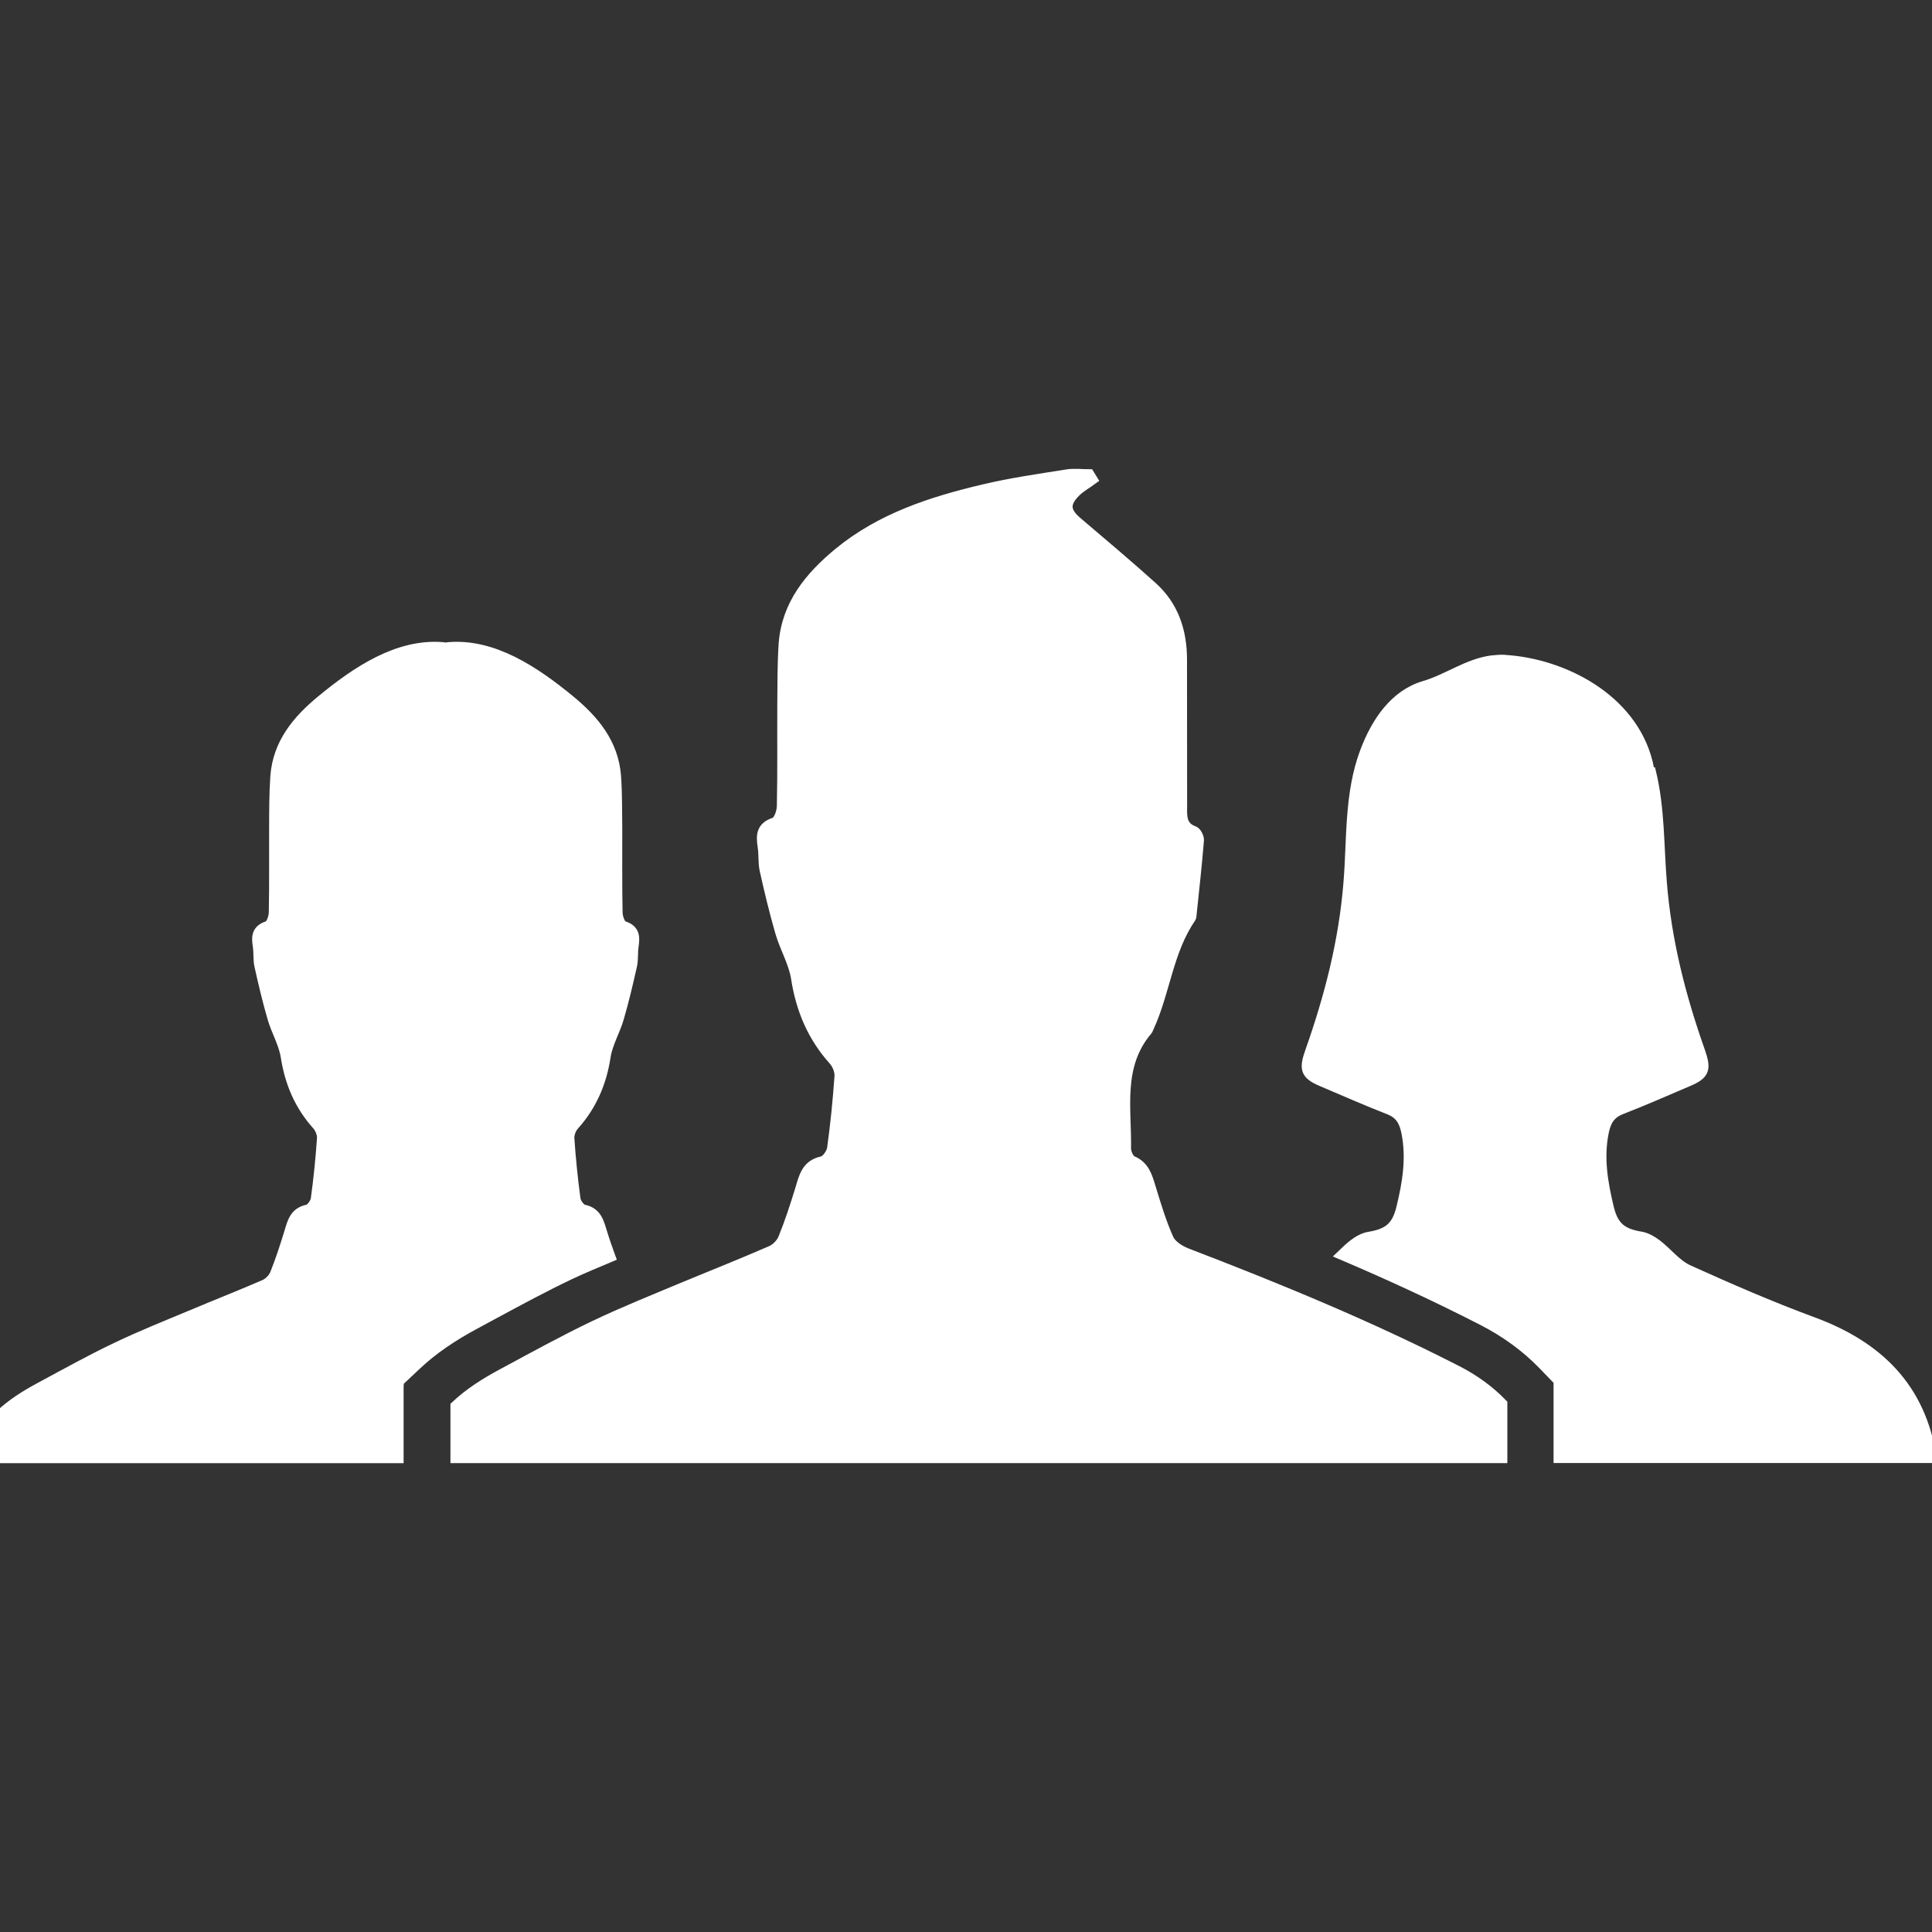 <!DOCTYPE svg PUBLIC "-//W3C//DTD SVG 1.1//EN" "http://www.w3.org/Graphics/SVG/1.1/DTD/svg11.dtd">
<!-- Uploaded to: SVG Repo, www.svgrepo.com, Transformed by: SVG Repo Mixer Tools -->
<svg height="800px" width="800px" version="1.1" id="Capa_1" xmlns="http://www.w3.org/2000/svg" xmlns:xlink="http://www.w3.org/1999/xlink" viewBox="0 0 208.87 208.87" xml:space="preserve" fill="#ffffff" stroke="#ffffff">
<rect x="0" y="0" width="208.87" height="208.87" fill="#333333" stroke="none"/>
<g id="SVGRepo_bgCarrier" stroke-width="0"/>
<g id="SVGRepo_tracerCarrier" stroke-linecap="round" stroke-linejoin="round"/>
<g id="SVGRepo_iconCarrier"> <g> <g> <g> <path style="fill:#ffffff;" d="M142.859,116.944c2.423,1.032,4.839,2.094,7.286,3.049c1.175,0.465,1.617,1.235,1.862,2.452 c0.549,2.781,0.107,5.448-0.549,8.127c-0.489,2.035-1.396,2.763-3.461,3.097c-0.609,0.101-1.223,0.459-1.724,0.847 c-0.453,0.352-0.865,0.758-1.283,1.158c4.988,2.124,10.15,4.487,15.299,7.13c2.47,1.271,4.648,2.858,6.48,4.744l1.689,1.748 v8.372c13.473,0,26.946,0,40.414,0c-1.14-7.638-5.794-12.166-12.829-14.768c-4.583-1.689-9.076-3.646-13.533-5.663 c-1.271-0.591-2.214-1.856-3.353-2.727c-0.501-0.382-1.122-0.746-1.712-0.853c-2.076-0.328-2.983-1.062-3.473-3.103 c-0.638-2.673-1.11-5.346-0.549-8.121c0.245-1.217,0.686-1.987,1.862-2.452c2.458-0.949,4.857-2.017,7.286-3.049 c1.82-0.77,1.921-1.396,1.271-3.276c-2.088-5.901-3.634-11.916-4.135-18.229c-0.328-3.986-0.221-8.061-1.175-11.976h-0.149 c-0.084-0.364-0.125-0.728-0.221-1.086c-1.76-6.904-9.159-10.657-15.383-11.057c-0.06-0.006-0.107-0.018-0.149-0.018 c-0.477-0.03-0.931,0.042-1.396,0.072c-2.619,0.364-4.768,2.023-7.262,2.751c-3.24,0.955-5.233,3.938-6.444,7.148 c-1.712,4.565-1.396,9.434-1.784,14.159c-0.501,6.319-2.053,12.322-4.135,18.223C140.931,115.535,141.051,116.18,142.859,116.944 z"/> <path style="fill:#ffffff;" d="M43.17,149.368l1.897-1.784c1.724-1.617,3.783-3.049,6.486-4.487l1.897-1.026 c2.691-1.45,5.37-2.9,8.139-4.219c1.456-0.692,2.972-1.307,4.463-1.939c-0.316-0.871-0.627-1.742-0.895-2.625 c-0.352-1.122-0.573-2.25-2.029-2.554c-0.364-0.078-0.811-0.698-0.871-1.122c-0.292-2.166-0.513-4.35-0.662-6.54 c-0.036-0.453,0.203-1.062,0.525-1.408c1.903-2.13,2.966-4.6,3.395-7.435c0.221-1.408,1.02-2.739,1.426-4.123 c0.549-1.874,0.996-3.783,1.426-5.686c0.155-0.686,0.066-1.426,0.173-2.13c0.155-1.026,0.125-1.82-1.104-2.214 c-0.346-0.113-0.621-0.919-0.627-1.42c-0.066-3.043-0.024-6.086-0.036-9.129c-0.024-1.862,0-3.747-0.131-5.603 c-0.269-3.574-2.363-6.086-4.988-8.252c-3.843-3.156-8.306-6.14-13.145-5.752c-0.119,0.006-0.215,0.036-0.328,0.054 c-0.113-0.018-0.203-0.048-0.328-0.054c-4.845-0.388-9.314,2.596-13.139,5.752c-2.625,2.166-4.72,4.678-4.988,8.252 c-0.131,1.862-0.125,3.741-0.131,5.603c-0.012,3.049,0.024,6.092-0.036,9.129c-0.012,0.501-0.292,1.313-0.632,1.42 c-1.229,0.394-1.259,1.187-1.098,2.214c0.113,0.704,0.018,1.444,0.173,2.13c0.424,1.903,0.871,3.807,1.42,5.686 c0.406,1.384,1.199,2.715,1.426,4.123c0.436,2.834,1.486,5.305,3.401,7.435c0.316,0.364,0.549,0.955,0.519,1.408 c-0.149,2.19-0.37,4.362-0.668,6.54c-0.06,0.418-0.507,1.05-0.871,1.122c-1.45,0.304-1.677,1.426-2.023,2.554 c-0.453,1.492-0.943,2.983-1.522,4.427c-0.179,0.436-0.627,0.907-1.074,1.116c-2.578,1.122-5.209,2.148-7.805,3.246 c-2.763,1.152-5.555,2.267-8.246,3.556c-2.798,1.331-5.49,2.834-8.198,4.29c-1.611,0.859-3.109,1.808-4.362,2.983v4.779 c14.386,0,28.76,0,43.135,0v-8.312h0.036V149.368z"/> </g> <path style="fill:#ffffff;" d="M157.549,148.144c-9.487-4.857-19.297-8.891-29.226-12.703c-0.746-0.286-1.629-0.847-1.933-1.504 c-0.806-1.79-1.366-3.682-1.945-5.567c-0.364-1.199-0.674-2.339-2.005-2.906c-0.352-0.149-0.662-0.853-0.662-1.295 c0.072-4.356-0.931-8.932,2.297-12.739c0.107-0.125,0.125-0.292,0.209-0.424c1.736-3.819,2.053-8.175,4.487-11.731 c0.06-0.084,0.072-0.197,0.084-0.304c0.28-2.709,0.585-5.412,0.806-8.121c0.024-0.34-0.269-0.931-0.561-1.038 c-1.343-0.477-1.271-1.551-1.259-2.631c0-5.293,0-10.585-0.012-15.878c0-3.079-0.907-5.818-3.228-7.906 c-2.643-2.375-5.37-4.678-8.085-6.981c-1.319-1.116-1.42-1.963-0.197-3.192c0.549-0.537,1.247-0.919,1.862-1.372 c-0.125-0.209-0.269-0.412-0.394-0.621c-0.829,0-1.665-0.113-2.458,0.018c-3.007,0.483-6.038,0.907-8.986,1.611 c-5.639,1.331-11.122,3.097-15.711,6.868c-3.127,2.59-5.621,5.597-5.949,9.845c-0.149,2.232-0.131,4.469-0.149,6.701 c-0.018,3.634,0.03,7.28-0.048,10.907c-0.012,0.597-0.358,1.563-0.758,1.695c-1.468,0.477-1.51,1.414-1.319,2.643 c0.137,0.841,0.036,1.724,0.215,2.548c0.507,2.273,1.05,4.547,1.701,6.784c0.489,1.665,1.438,3.24,1.701,4.935 c0.525,3.383,1.778,6.337,4.069,8.885c0.37,0.418,0.662,1.128,0.621,1.689c-0.179,2.608-0.442,5.209-0.8,7.799 c-0.078,0.507-0.609,1.259-1.044,1.354c-1.73,0.37-1.999,1.695-2.405,3.043c-0.549,1.784-1.122,3.562-1.826,5.287 c-0.209,0.537-0.752,1.104-1.277,1.331c-3.085,1.349-6.217,2.584-9.32,3.872c-3.306,1.384-6.629,2.715-9.845,4.248 c-3.33,1.593-6.552,3.371-9.798,5.12c-1.909,1.014-3.705,2.148-5.203,3.568v5.698c37.752,0,75.505,0,113.263,0v-5.937 C161.07,150.304,159.441,149.111,157.549,148.144z"/> </g> </g> </g>
</svg>